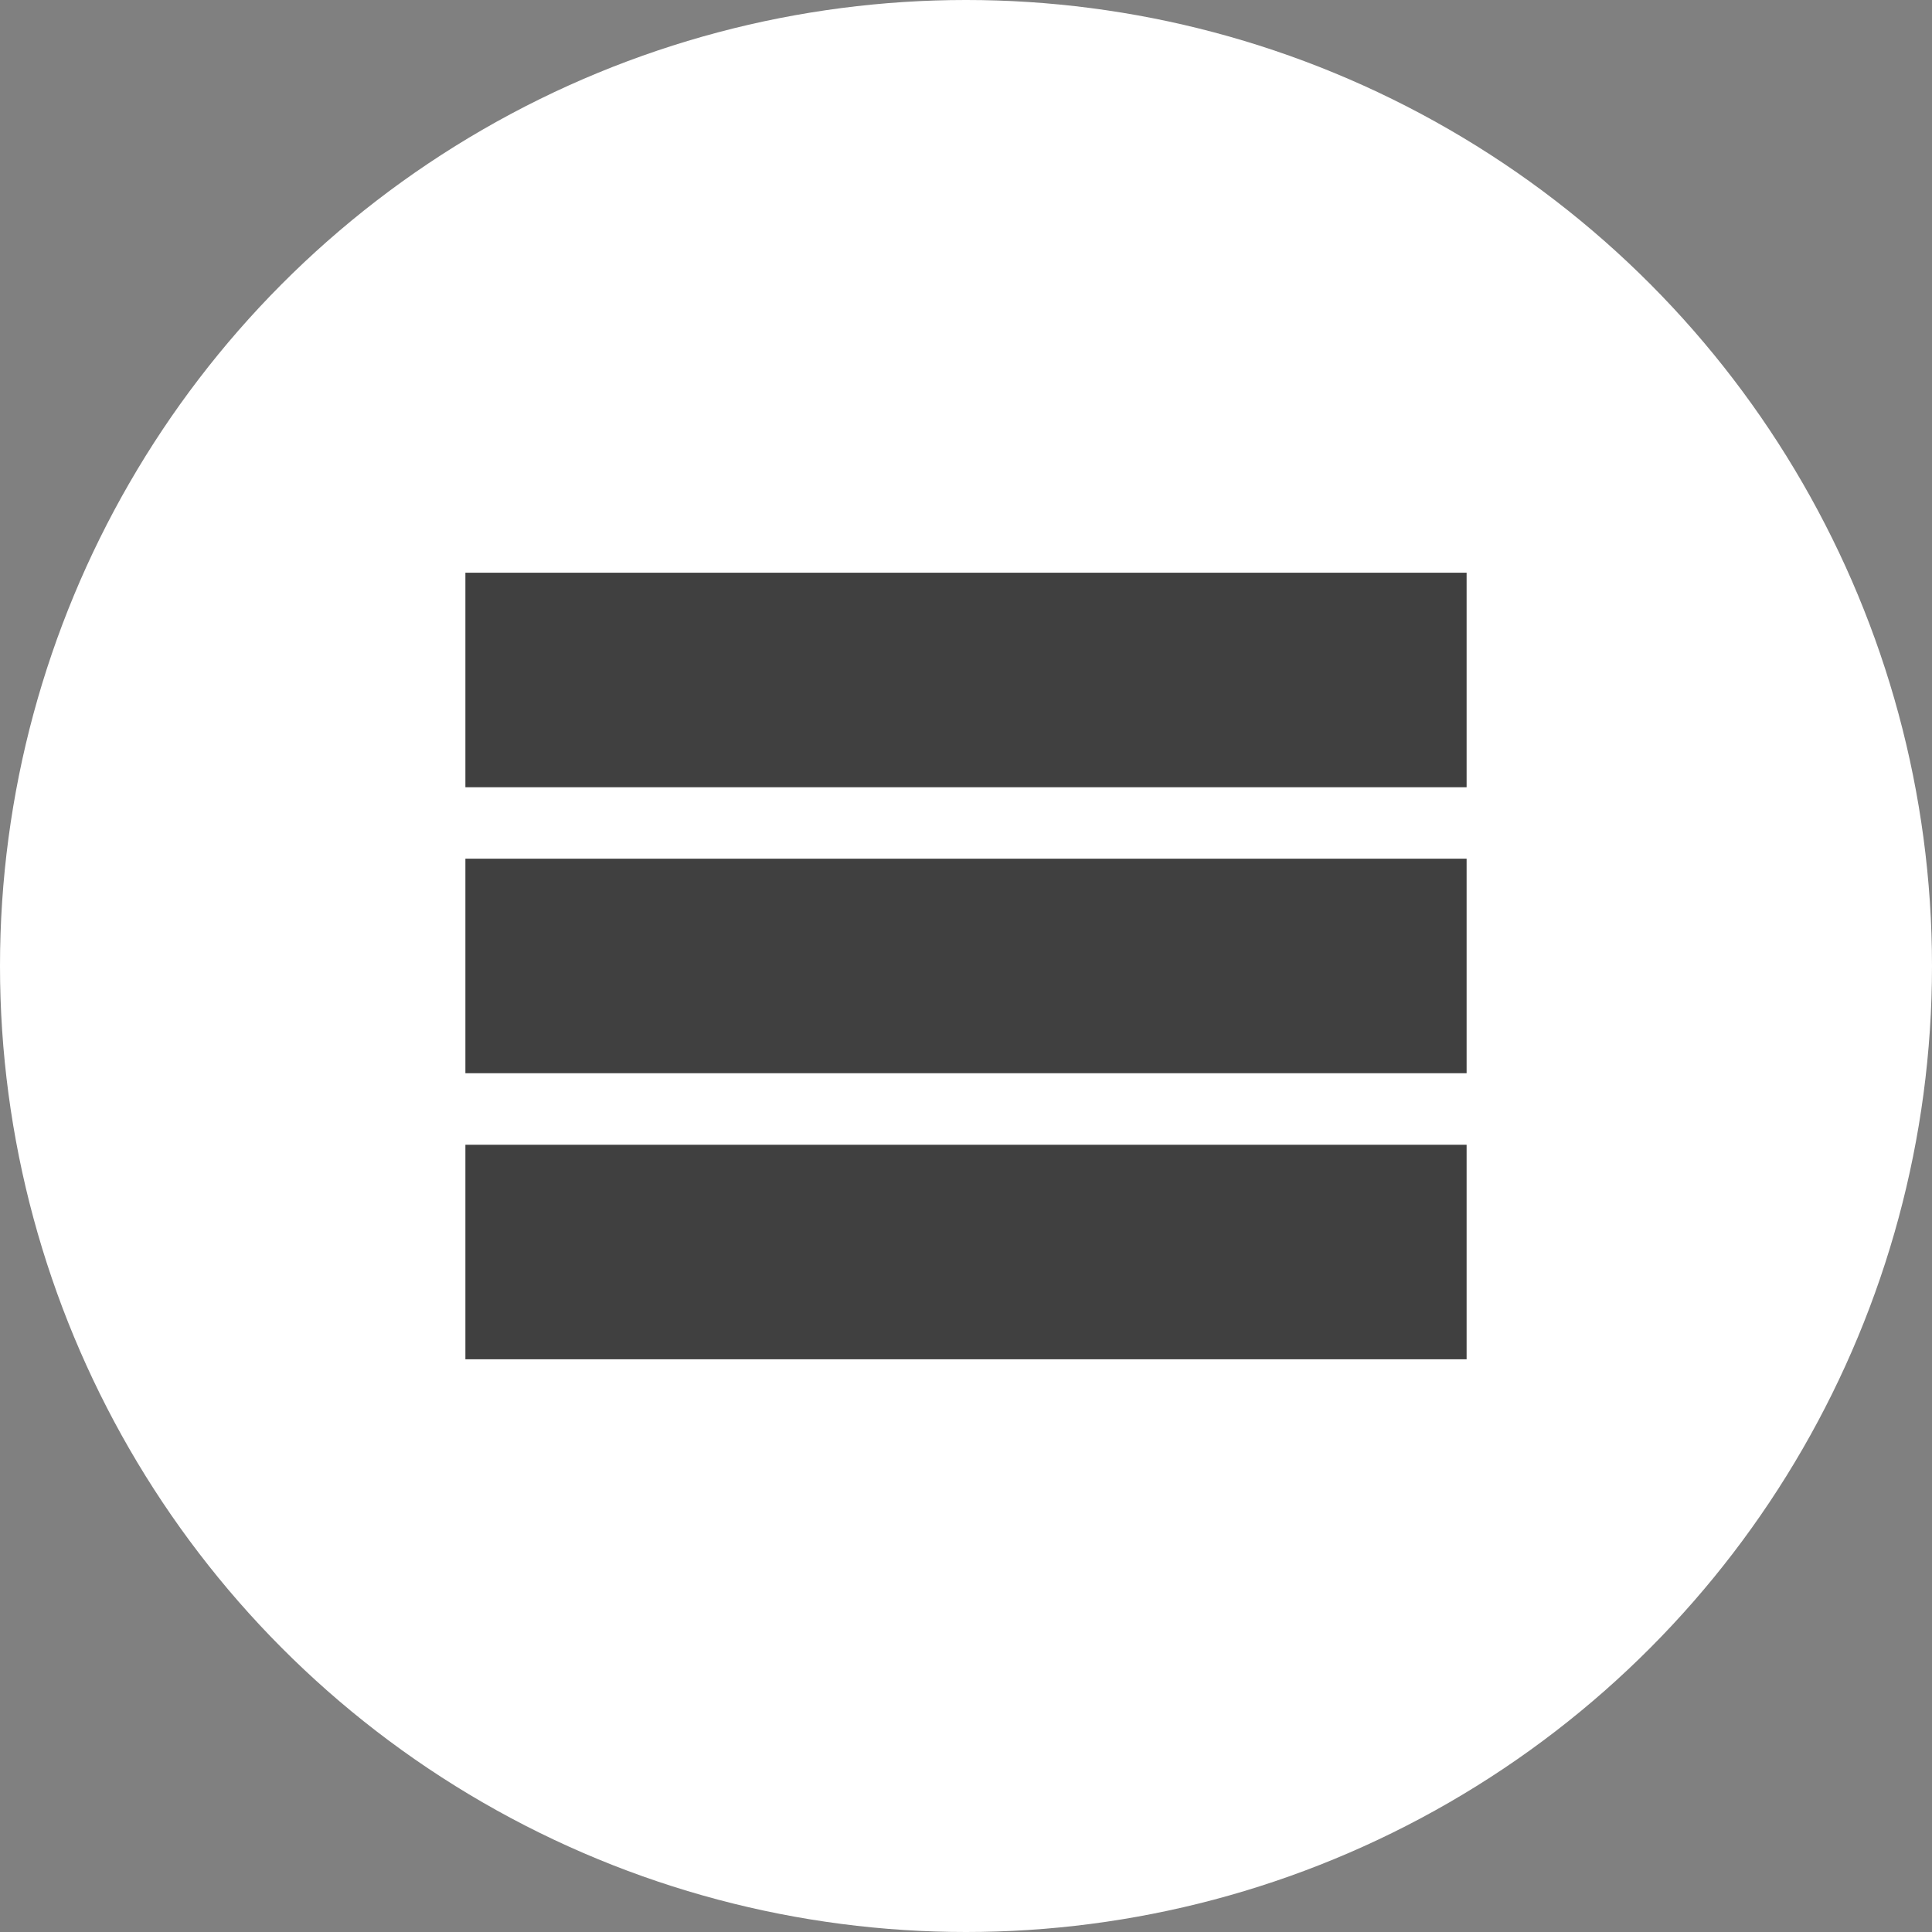 <?xml version="1.0" encoding="utf-8"?>
<!-- Generator: Adobe Illustrator 27.7.0, SVG Export Plug-In . SVG Version: 6.00 Build 0)  -->
<svg version="1.1" id="Layer_1" xmlns="http://www.w3.org/2000/svg" xmlns:xlink="http://www.w3.org/1999/xlink" x="0px" y="0px"
	 viewBox="0 0 2047 2047" style="enable-background:new 0 0 2047 2047;" xml:space="preserve">
<rect x="0" y="0" width="2047" height="2047" fill="#808080" stroke="none"/>
<style type="text/css">
	.st0{fill:#FFFFFF;}
	.st1{fill:#404040;}
</style>
<circle class="st0" cx="1023.5" cy="1023.5" r="1023.5"/>
<path class="st1" d="M493.1,606.8h1060.8v227.3H493.1V606.8z M493.1,909.8h1060.8v227.3H493.1V909.8z M493.1,1212.9h1060.8v227.3
	H493.1V1212.9z"/>
</svg>
